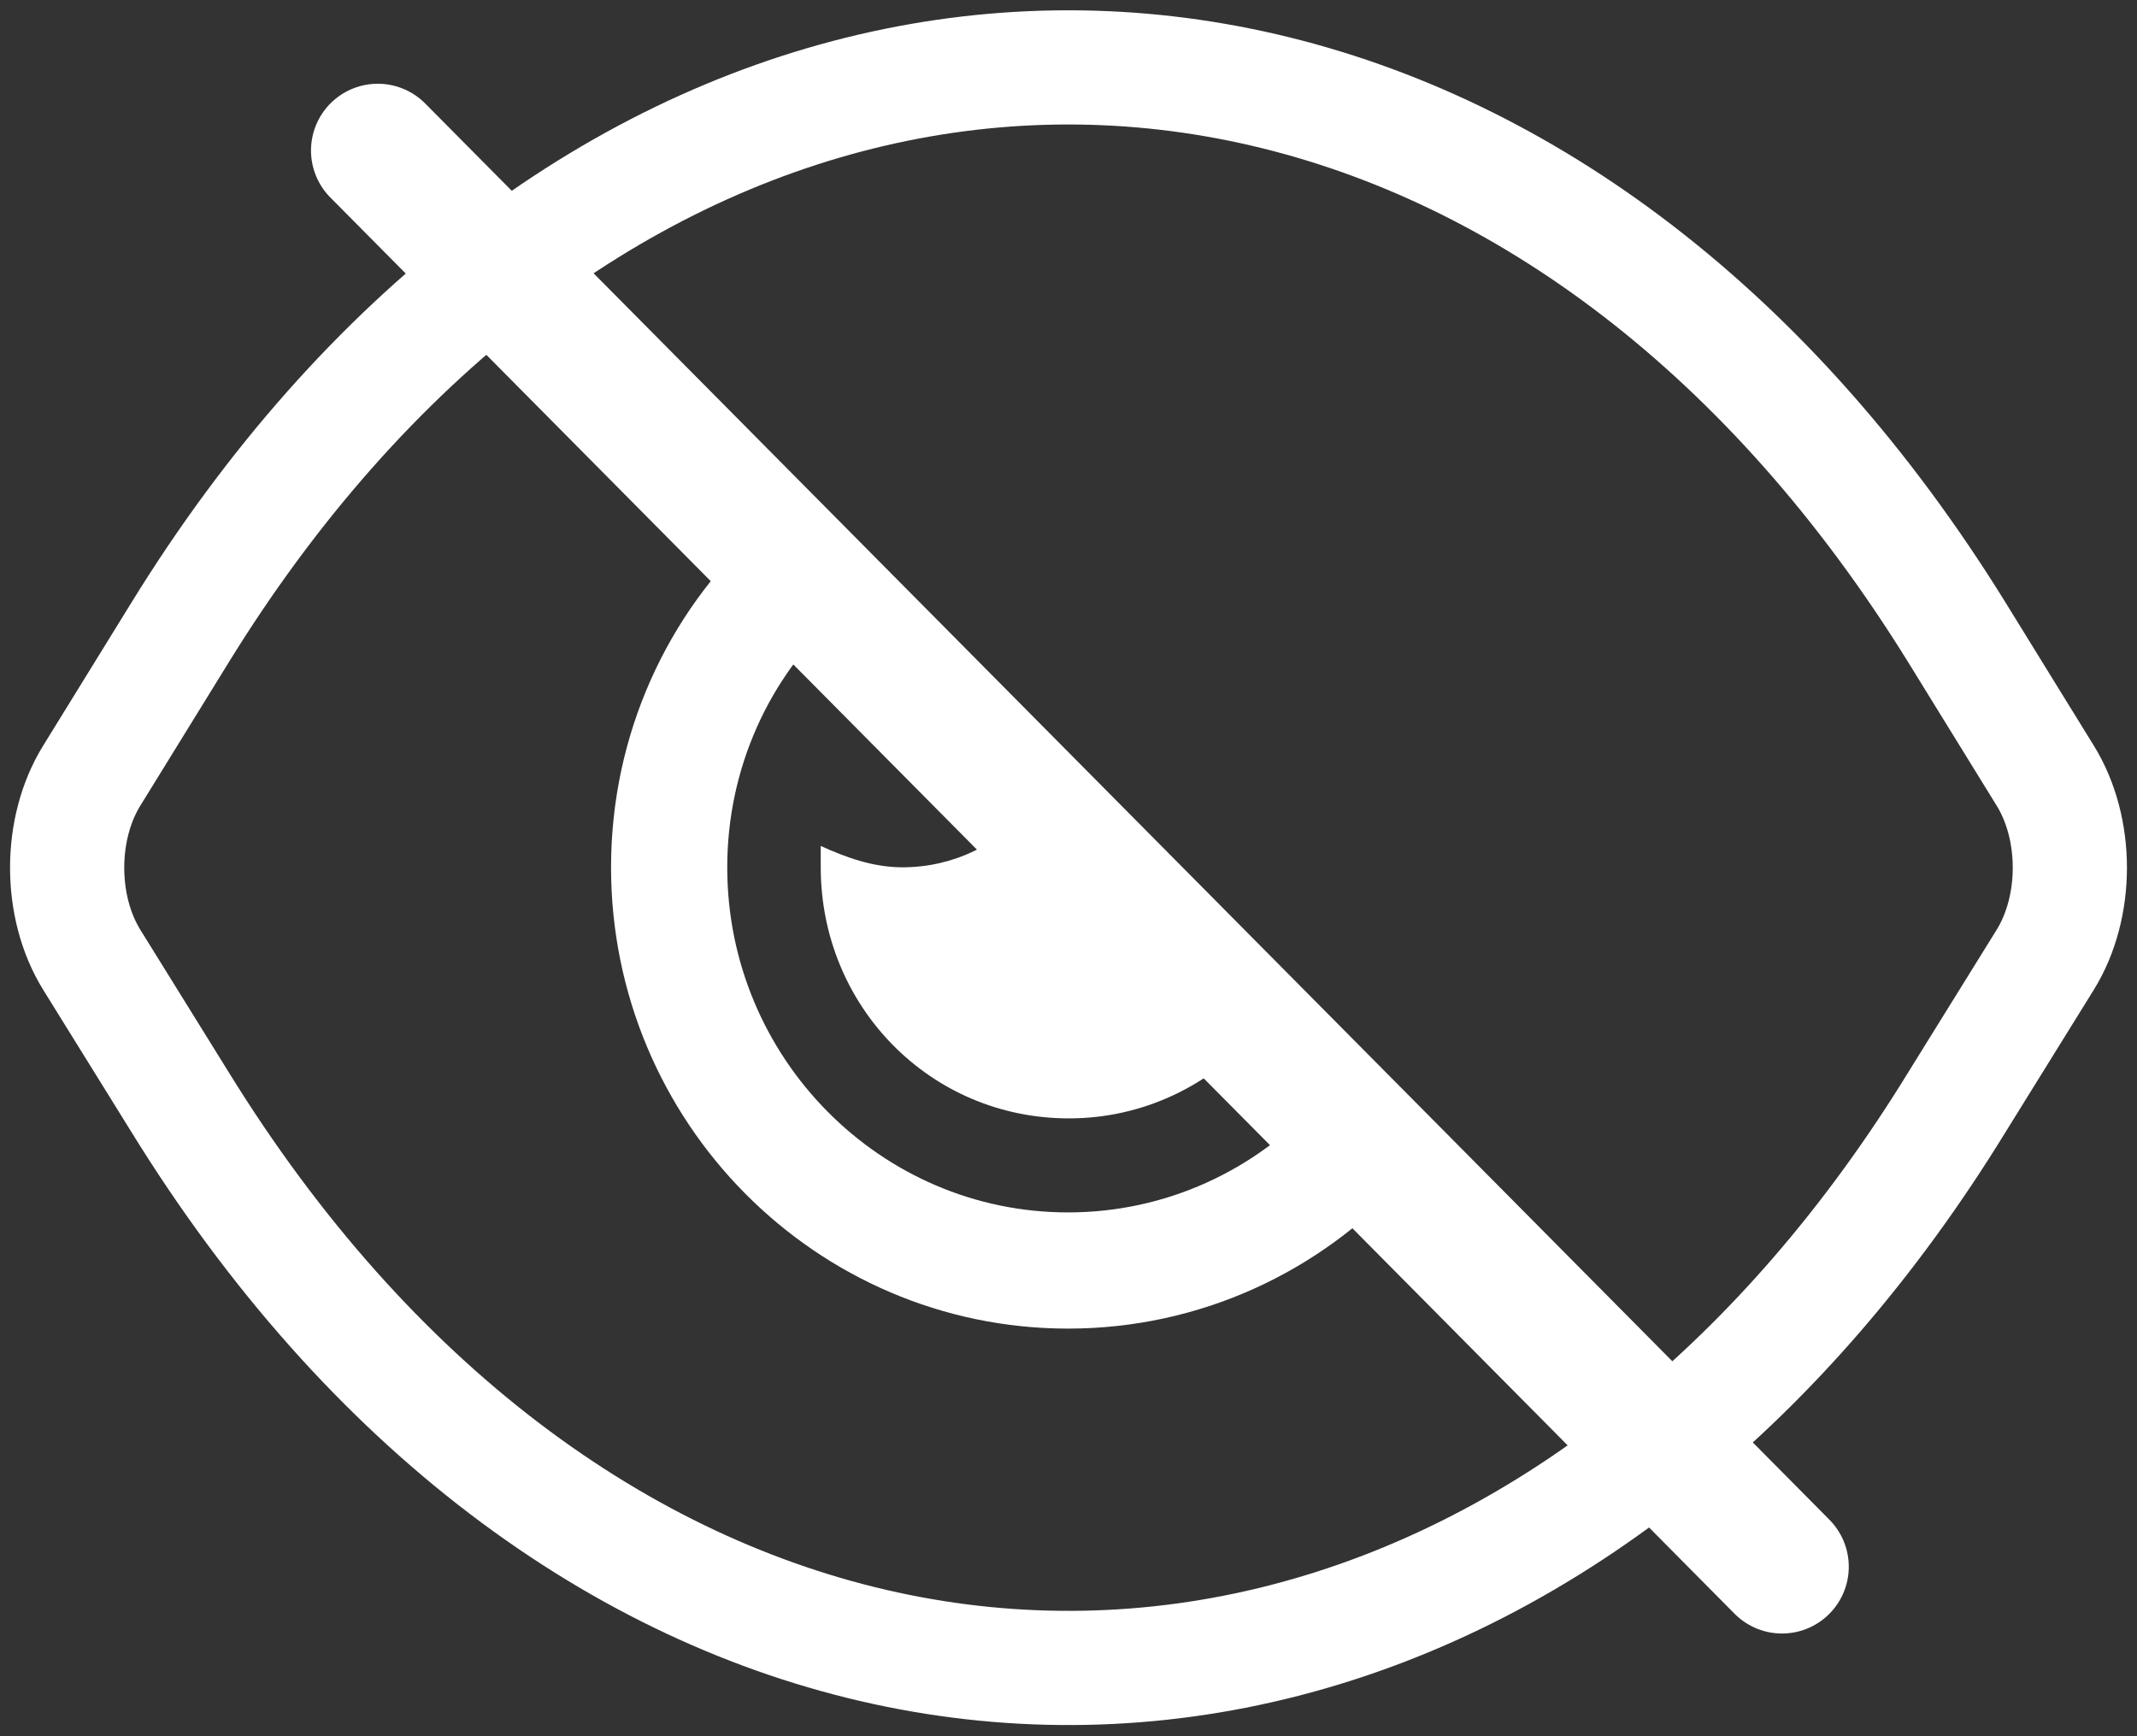 <svg width="32" height="26" viewBox="0 0 32 26" fill="none" xmlns="http://www.w3.org/2000/svg">
<rect x="0" y="0" width="32" height="26" fill="#333333" stroke="none"/>
<path d="M26.684 23.462L24.885 21.647L20.369 17.092L18.781 15.491L15.418 12.099L11.937 8.588L7.456 4.068L5.657 2.254" stroke="#fff" stroke-width="2" stroke-linecap="round" stroke-linejoin="round"/>
<path d="M18.781 15.491L15.418 12.098M30.624 11.612L29.307 9.477C23.721 0.439 14.489 -1.364 7.456 4.068C5.704 5.421 4.081 7.223 2.693 9.477L1.376 11.612C0.882 12.407 0.882 13.581 1.376 14.376L2.693 16.499C8.362 25.692 17.805 27.412 24.885 21.647C26.508 20.33 28.013 18.61 29.307 16.499L30.624 14.376C31.118 13.581 31.118 12.407 30.624 11.612V11.612Z" stroke="#fff" stroke-width="1.71" stroke-linecap="round" stroke-linejoin="round"/>
<path d="M15.418 12.099C14.959 12.644 14.277 12.988 13.513 12.988C13.066 12.988 12.654 12.834 12.29 12.668C12.29 12.775 12.29 12.882 12.29 12.988C12.29 15.064 13.924 16.748 16.006 16.748C17.111 16.748 18.099 16.262 18.793 15.491L15.43 12.099H15.418Z" fill="#fff"/>
<path d="M11.937 8.588C10.761 9.667 10.02 11.245 10.02 12.988C10.02 16.321 12.701 19.026 15.994 19.026C17.723 19.026 19.287 18.278 20.369 17.092M18.781 15.491L15.418 12.099L18.781 15.491Z" stroke="#fff" stroke-width="1.74" stroke-miterlimit="10"/>
</svg>

